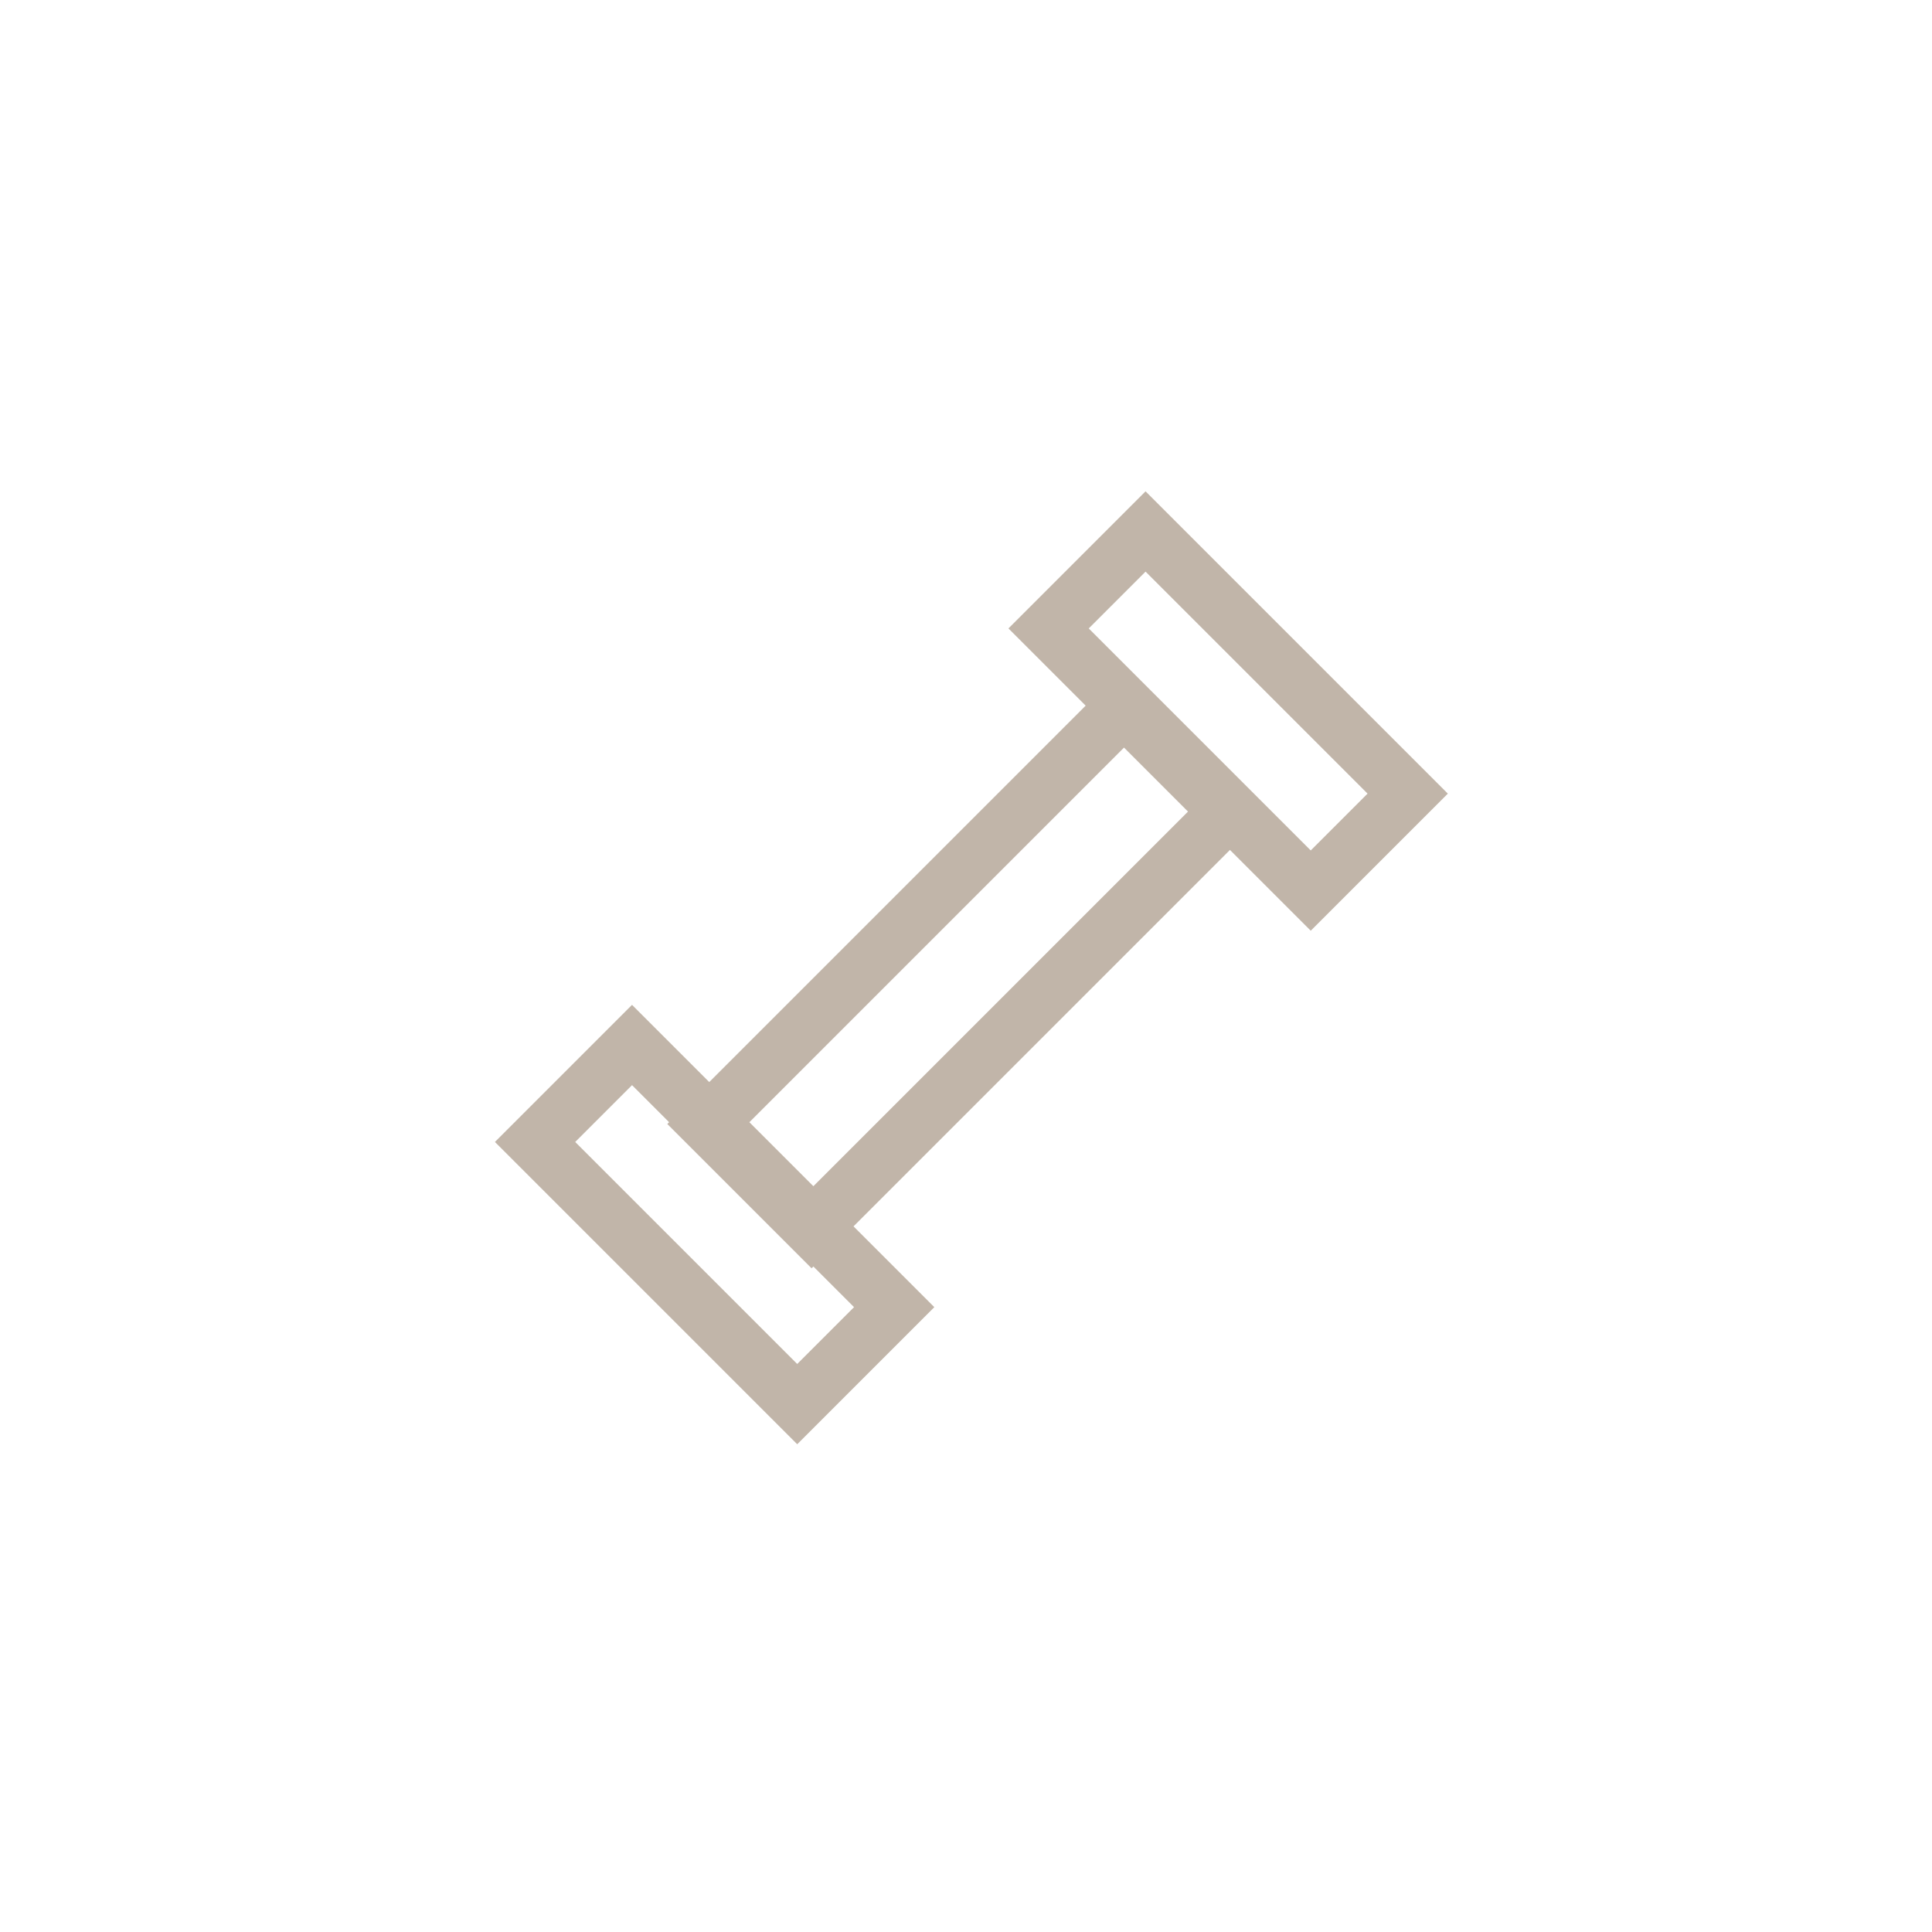 <?xml version="1.0" encoding="UTF-8"?>
<!-- Generator: Adobe Illustrator 28.0.0, SVG Export Plug-In . SVG Version: 6.00 Build 0)  -->
<svg xmlns="http://www.w3.org/2000/svg" xmlns:xlink="http://www.w3.org/1999/xlink" version="1.1" id="Layer_1" x="0px" y="0px" viewBox="0 0 53.8 53.8" style="enable-background:new 0 0 53.8 53.8;" xml:space="preserve">
<style type="text/css">
	.st0{fill:none;stroke:#C1B5A9;stroke-width:1.581;stroke-miterlimit:10;}
</style>
<g>
	<path class="st0" d="M34.2,22.6L22.6,34.2l-2.9-2.9l11.6-11.6L34.2,22.6z M31.9,14.8l-2.7,2.7l7.3,7.3l2.7-2.7L31.9,14.8z    M17.6,29.1l-2.7,2.7l7.3,7.3l2.7-2.7L17.6,29.1z"></path>
</g>
</svg>
